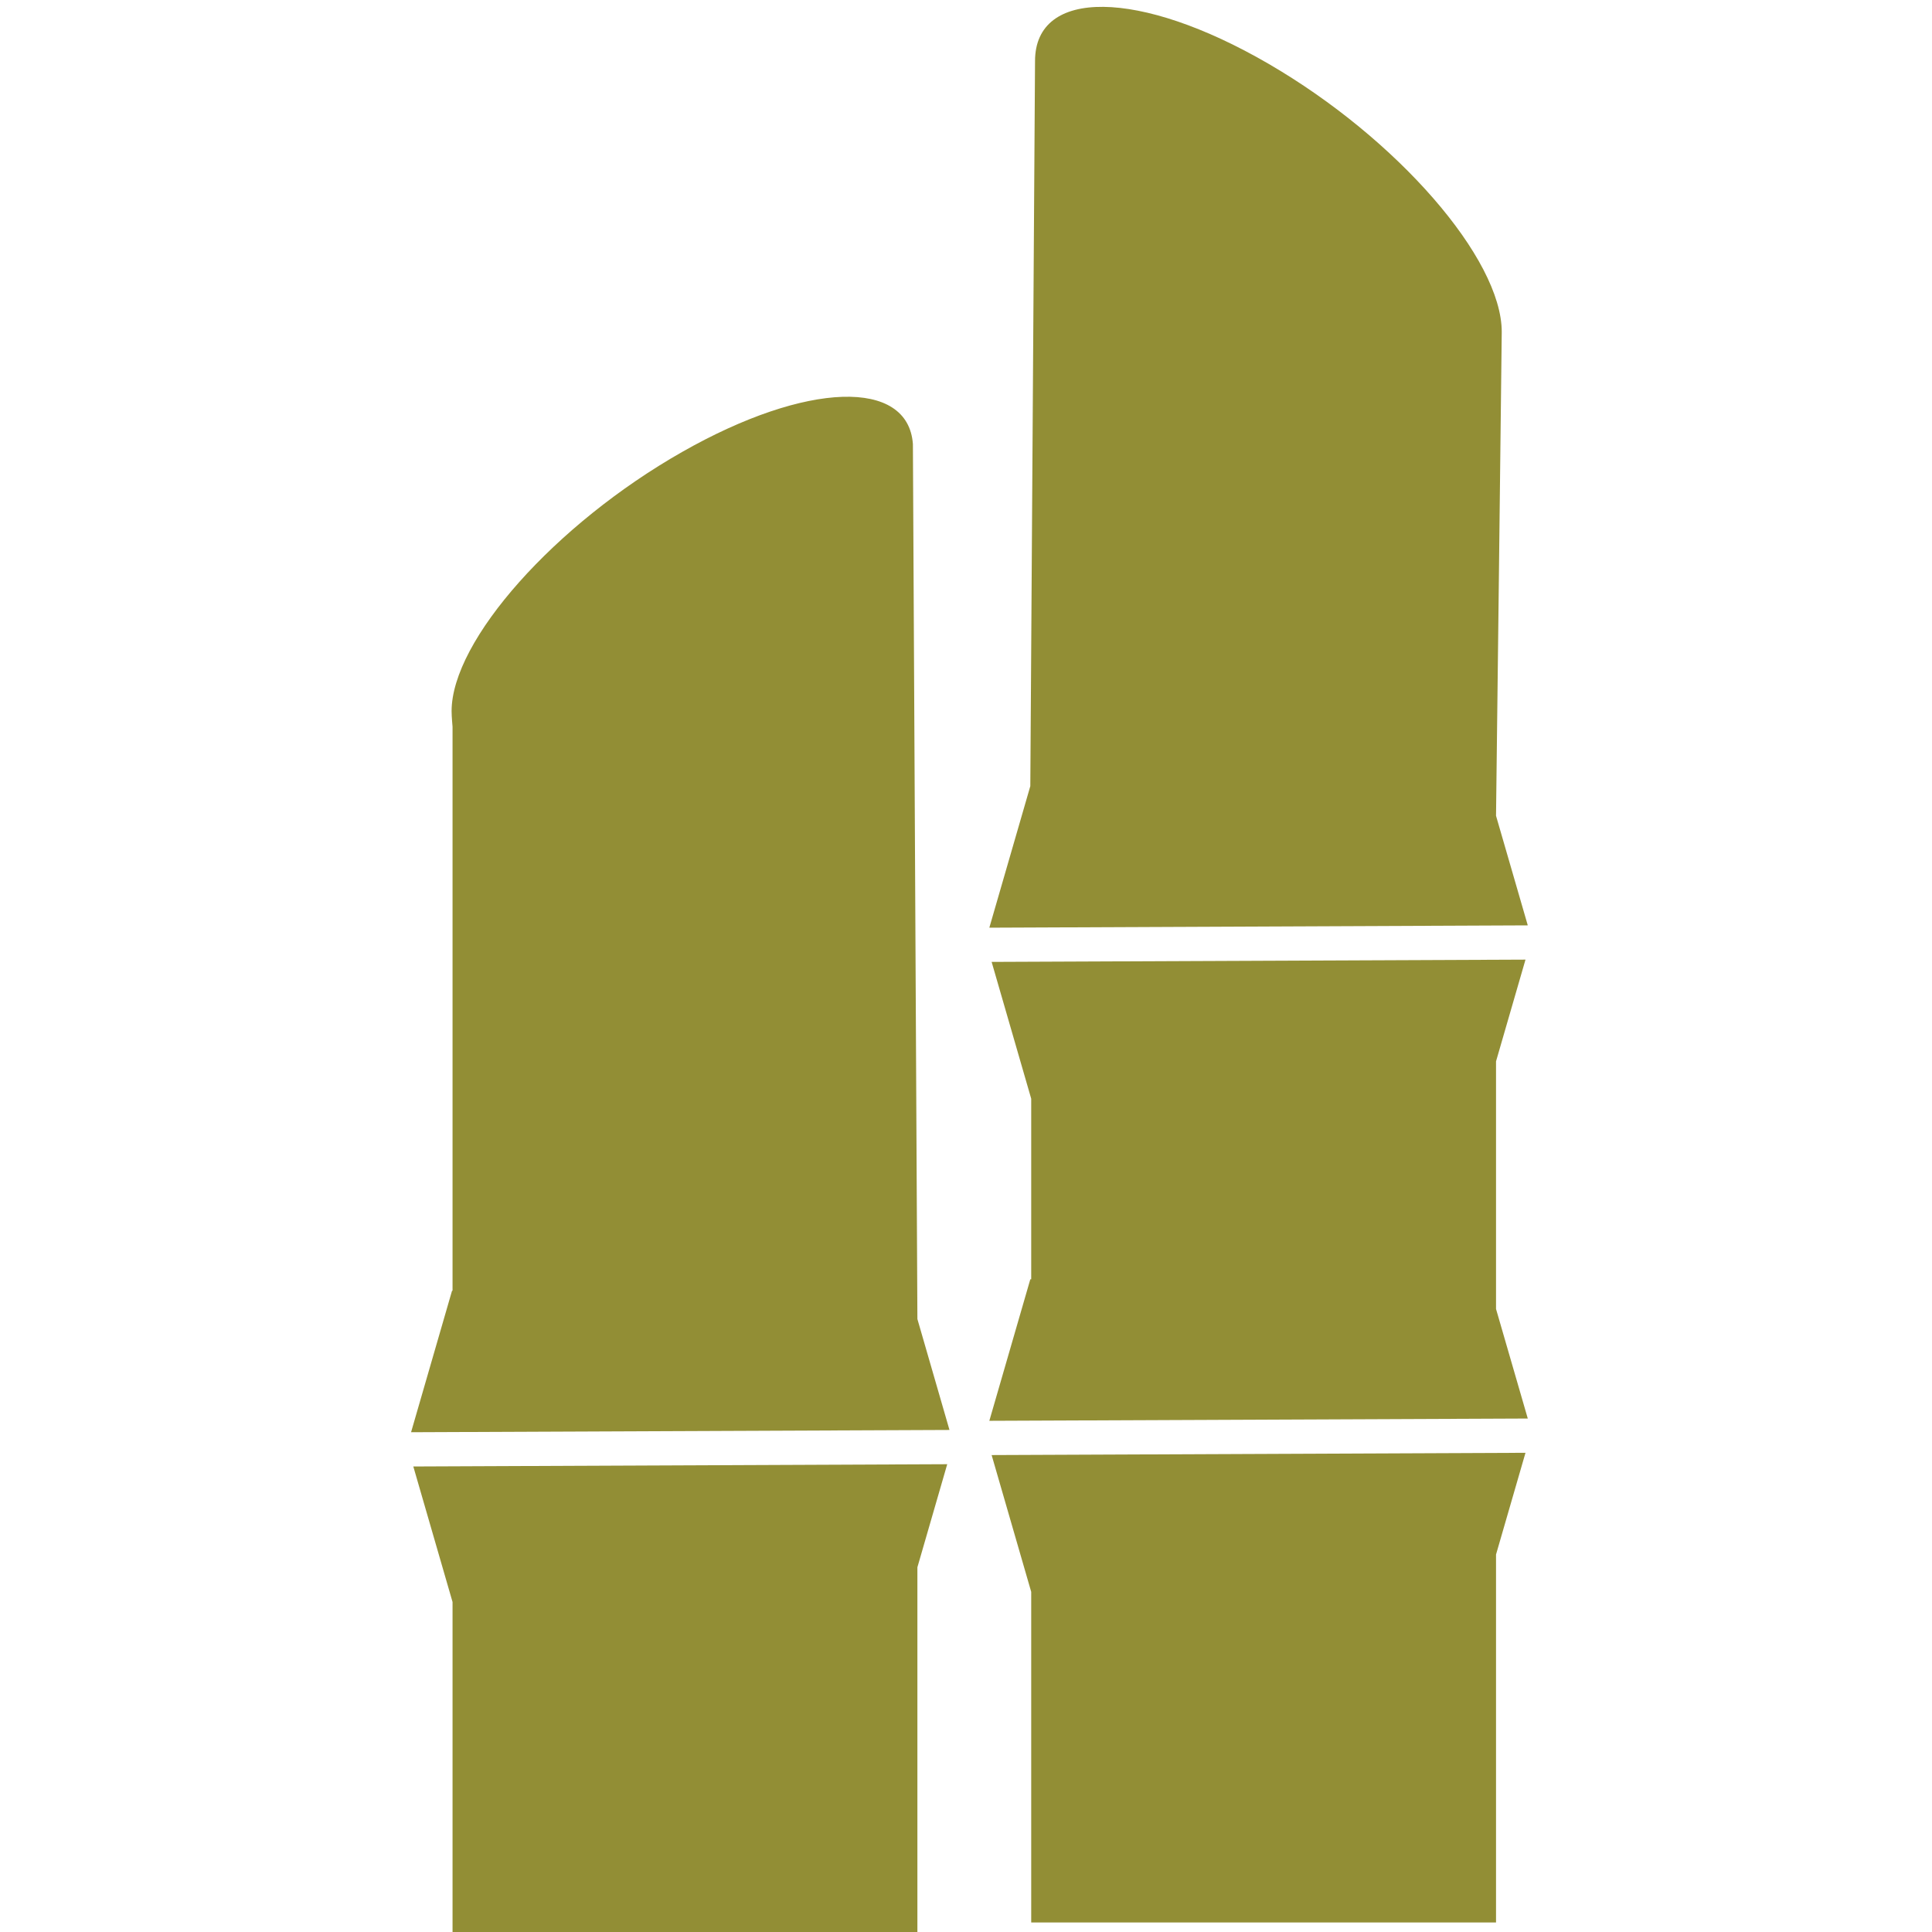 <svg width="282" height="282" viewBox="0 0 282 282" fill="none" xmlns="http://www.w3.org/2000/svg">
<path fill-rule="evenodd" clip-rule="evenodd" d="M66.054 188.395V106.074C66.054 106.074 65.916 104.595 65.916 103.806C65.916 93.468 81.011 76.507 99.599 65.95C117.741 55.644 132.554 55.224 133.25 64.816L133.906 192.53L138.588 208.72L60 209.052L65.982 188.395H66.054ZM150.518 186.729V160.37L144.741 140.402L222.665 140.07L218.364 154.919V191.058L223 207.053L144.406 207.385L150.387 186.729H150.518ZM150.387 114.745C150.387 114.745 151.076 9.054 151.076 8.916C151.076 -1.785 166.336 -1.616 185.134 9.298C203.933 20.206 219.199 37.749 219.199 48.451C219.199 49.917 218.364 119.074 218.364 119.074L223 135.07L144.406 135.408L150.387 114.745ZM66.054 233.831L60.328 214.052L138.26 213.72L133.906 228.763V282H66.054V233.831ZM150.518 232.353L144.741 212.385L222.665 212.054L218.364 226.902V280.609H150.518V232.353Z" fill="#928E35"></path>
</svg>
